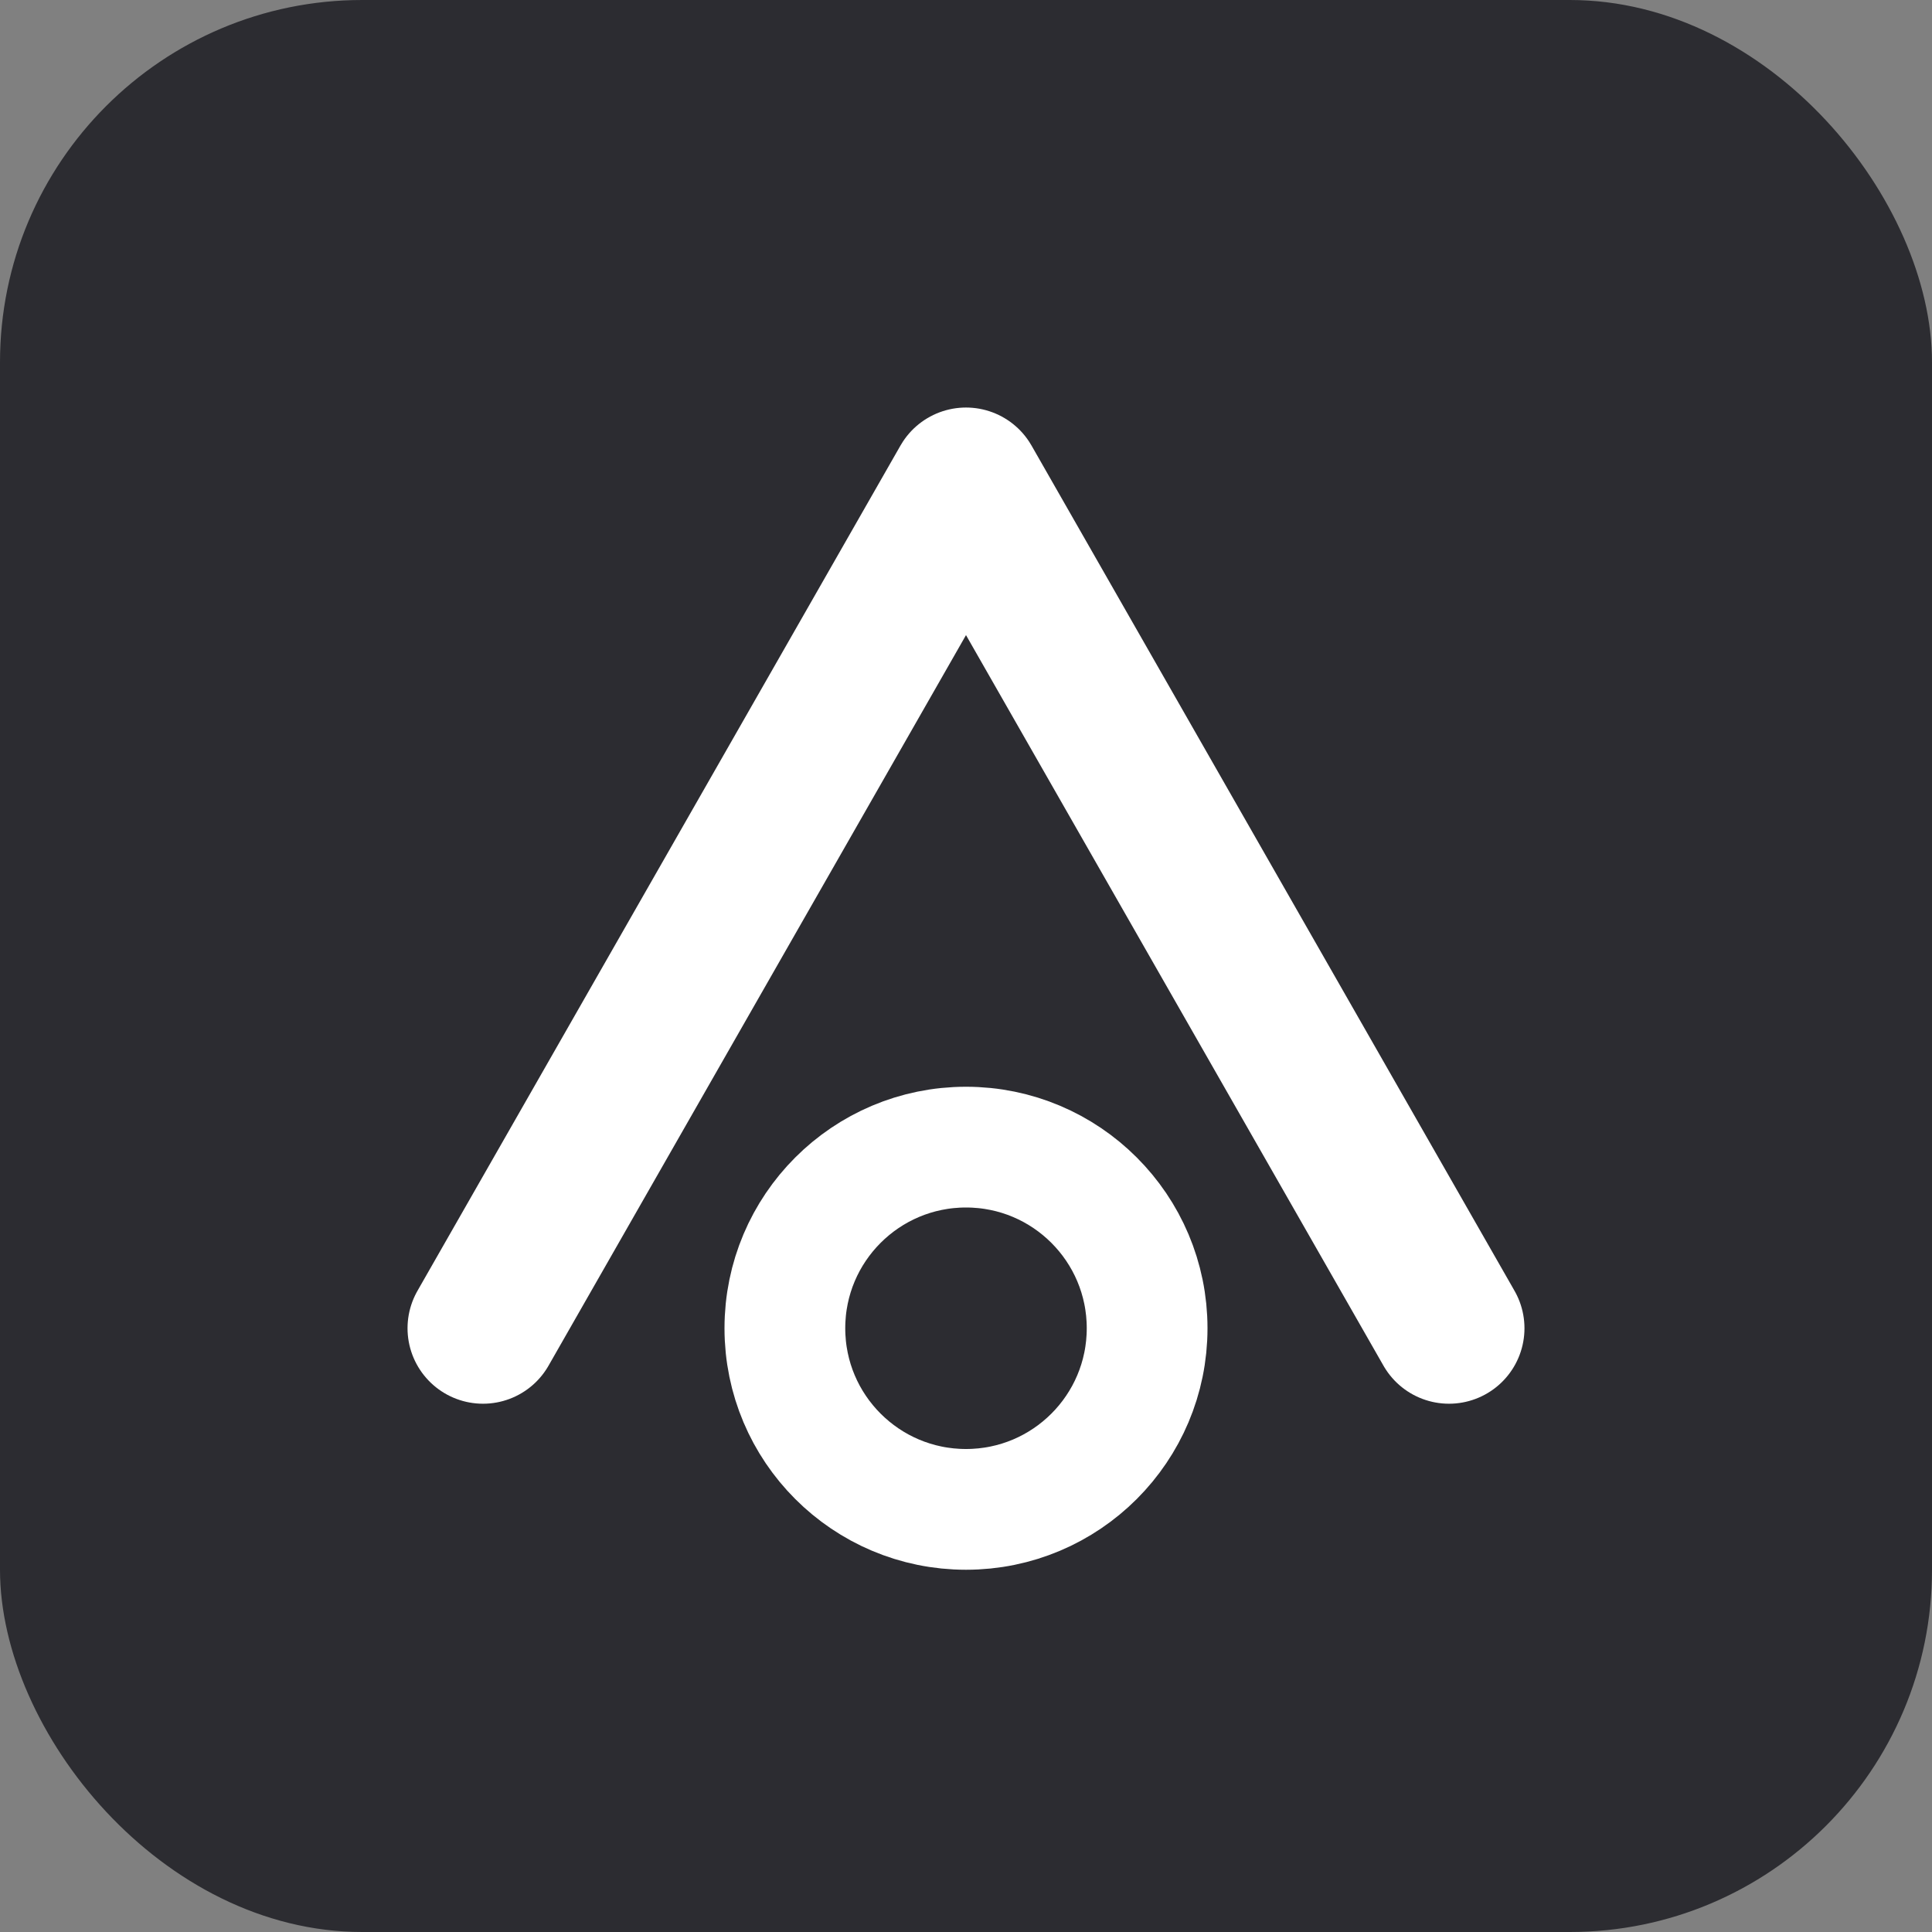 <svg xmlns="http://www.w3.org/2000/svg" viewBox="0 0 64 64">
  <rect x="0" y="0" width="64" height="64" fill="#808080" stroke="none"/>
  <defs>
    <linearGradient id="g" x1="0" y1="64" x2="64" y2="0">
      <stop offset="0" stop-color="#1b1b1d"/>
      <stop offset="1" stop-color="#3d3d45"/>
    </linearGradient>
  </defs>
  <rect width="64" height="64" rx="12" ry="12" fill="url(#g)"/>
  <path d="M16 44 L32 16 L48 44" fill="none" stroke="#ffffff" stroke-width="5" stroke-linecap="round" stroke-linejoin="round"/>
  <circle cx="32" cy="44" r="6" fill="none" stroke="#ffffff" stroke-width="4"/>
</svg>
